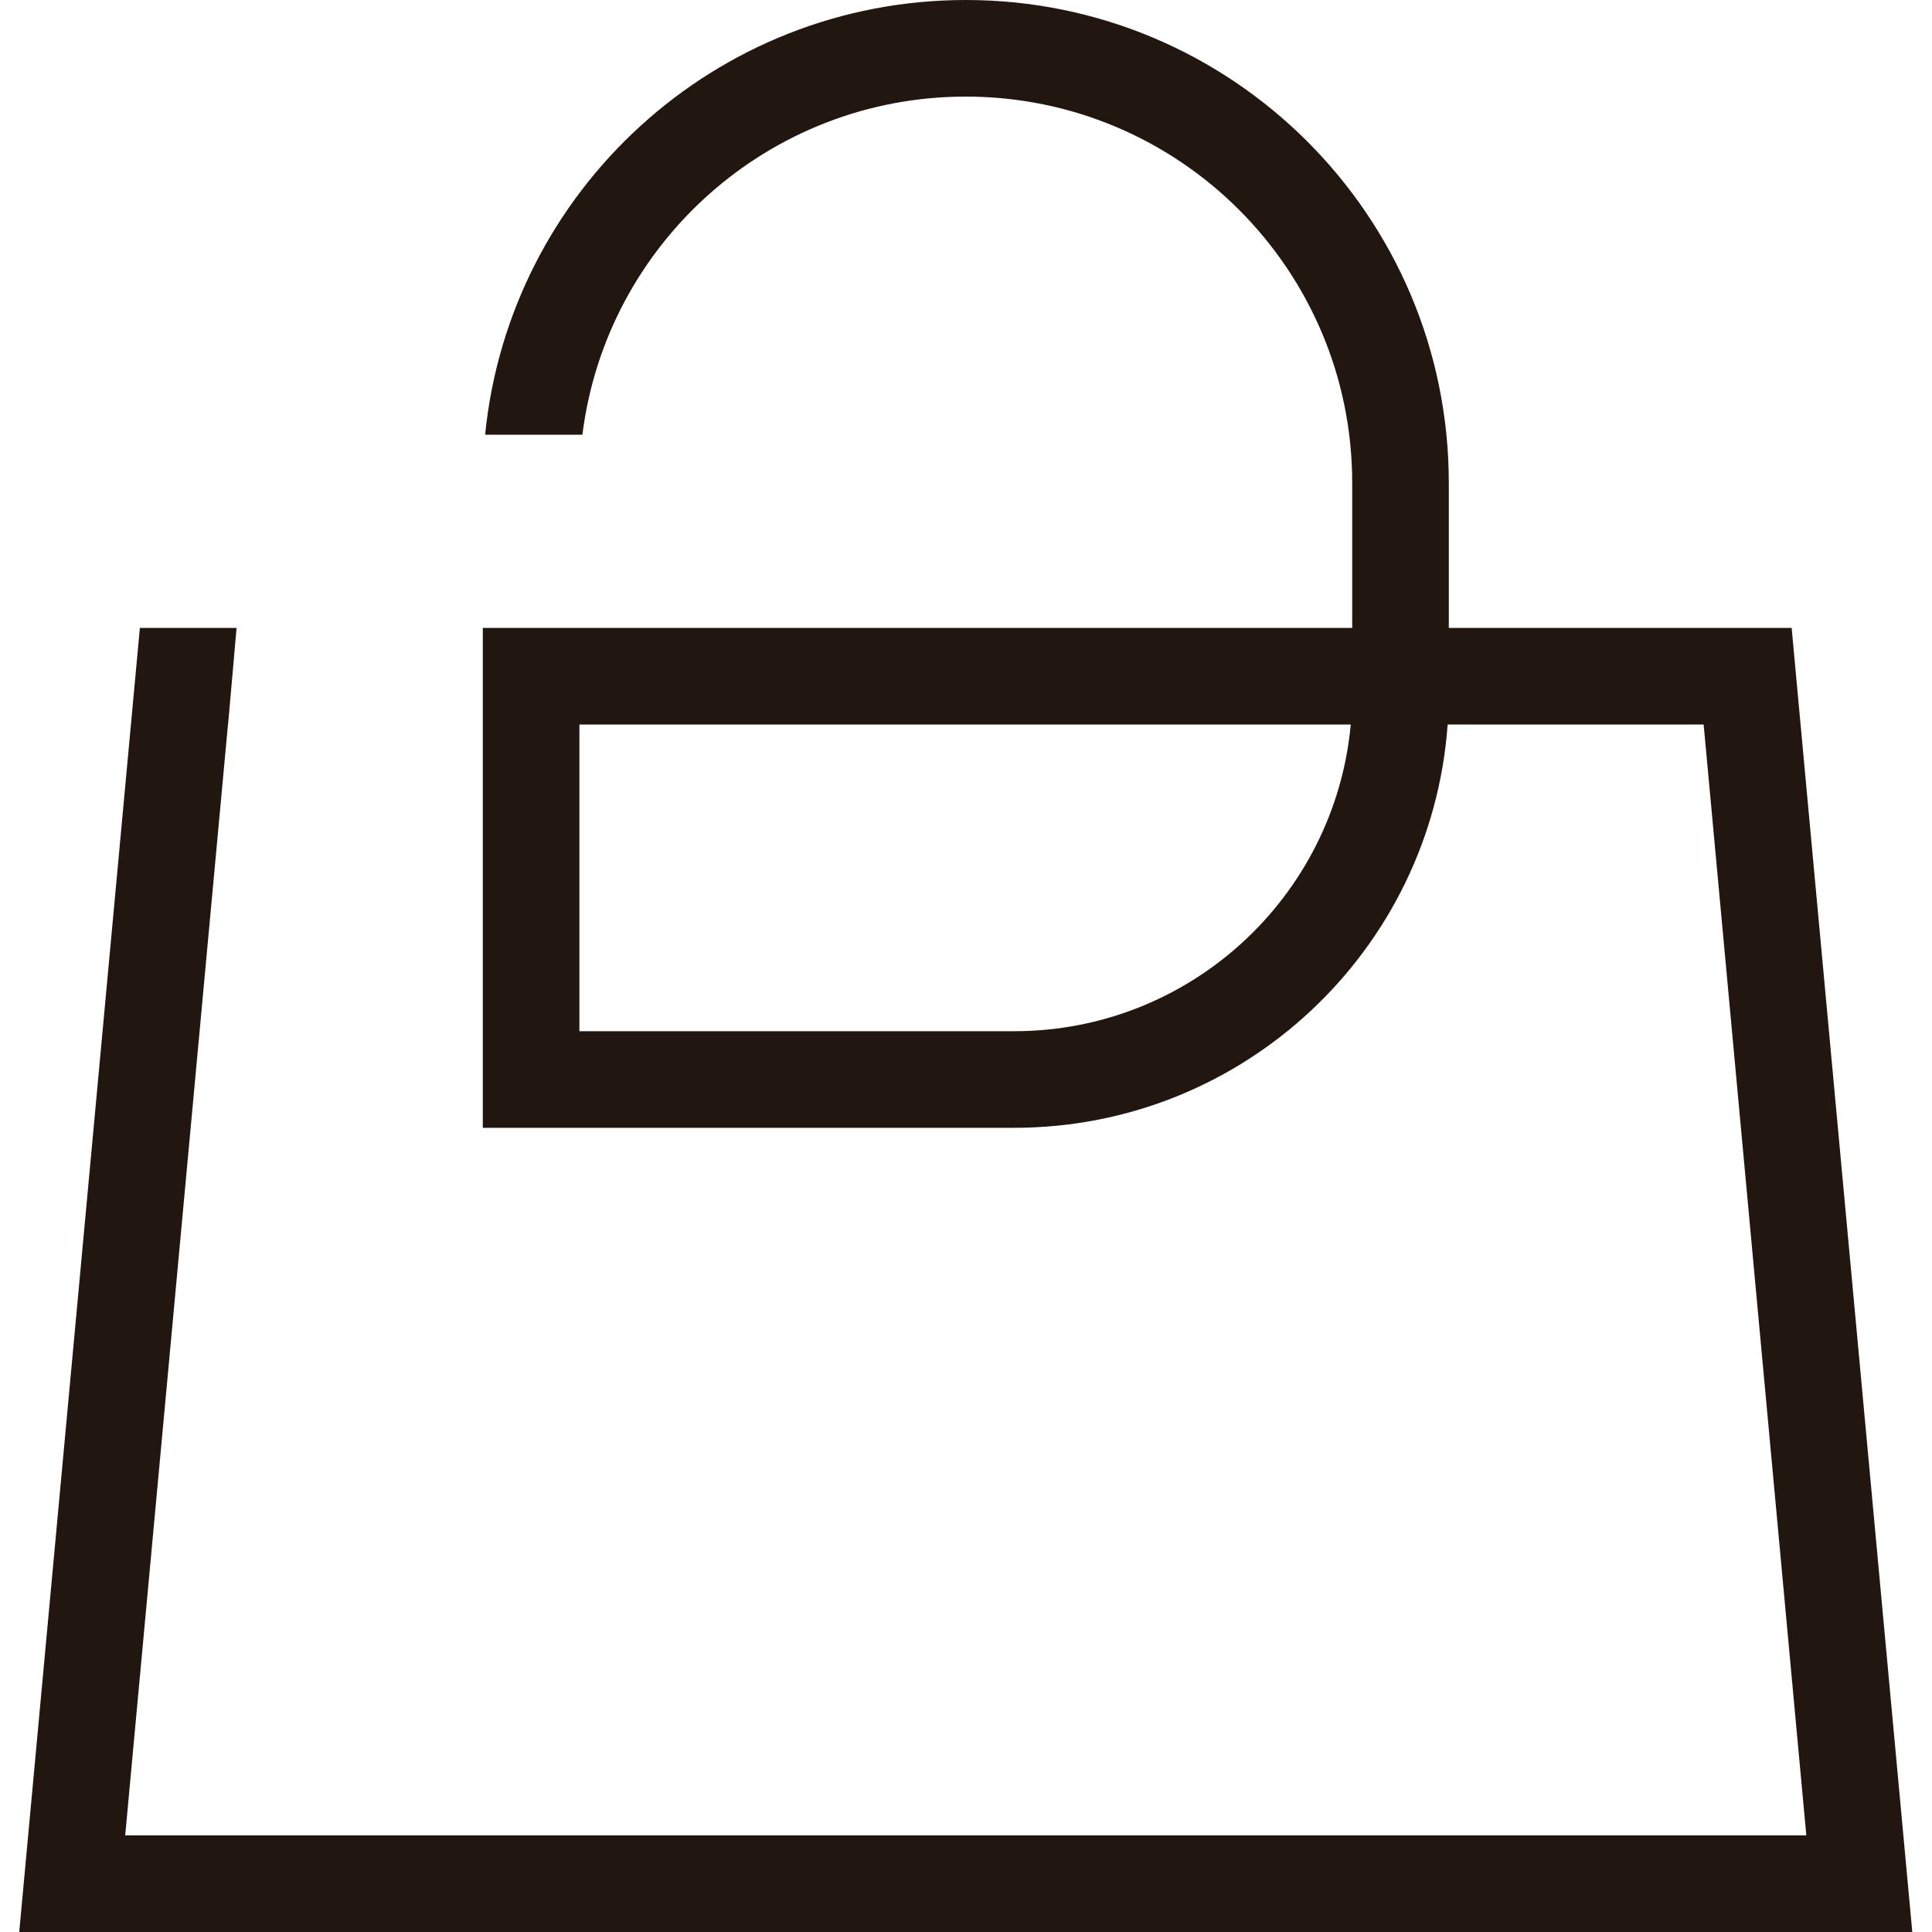 <svg width="20" height="20" viewBox="0 0 20 20" fill="none" xmlns="http://www.w3.org/2000/svg">
<path fill-rule="evenodd" clip-rule="evenodd" d="M9.998 1C7.958 1 6.275 2.527 6.029 4.5H5.022C5.273 1.973 7.405 0 9.998 0C12.759 0 14.998 2.239 14.998 5V6.5H18.547L19.796 20H0.199L1.448 6.5H2.449L2.361 7.5H2.36L1.296 19H18.699L17.636 7.5H14.986C14.819 9.834 12.874 11.675 10.498 11.675H4.998V6.5H13.998V5C13.998 2.791 12.207 1 9.998 1ZM13.983 7.5H5.998V10.675H10.498C12.321 10.675 13.819 9.281 13.983 7.5Z" fill="#211710"/>
</svg>

